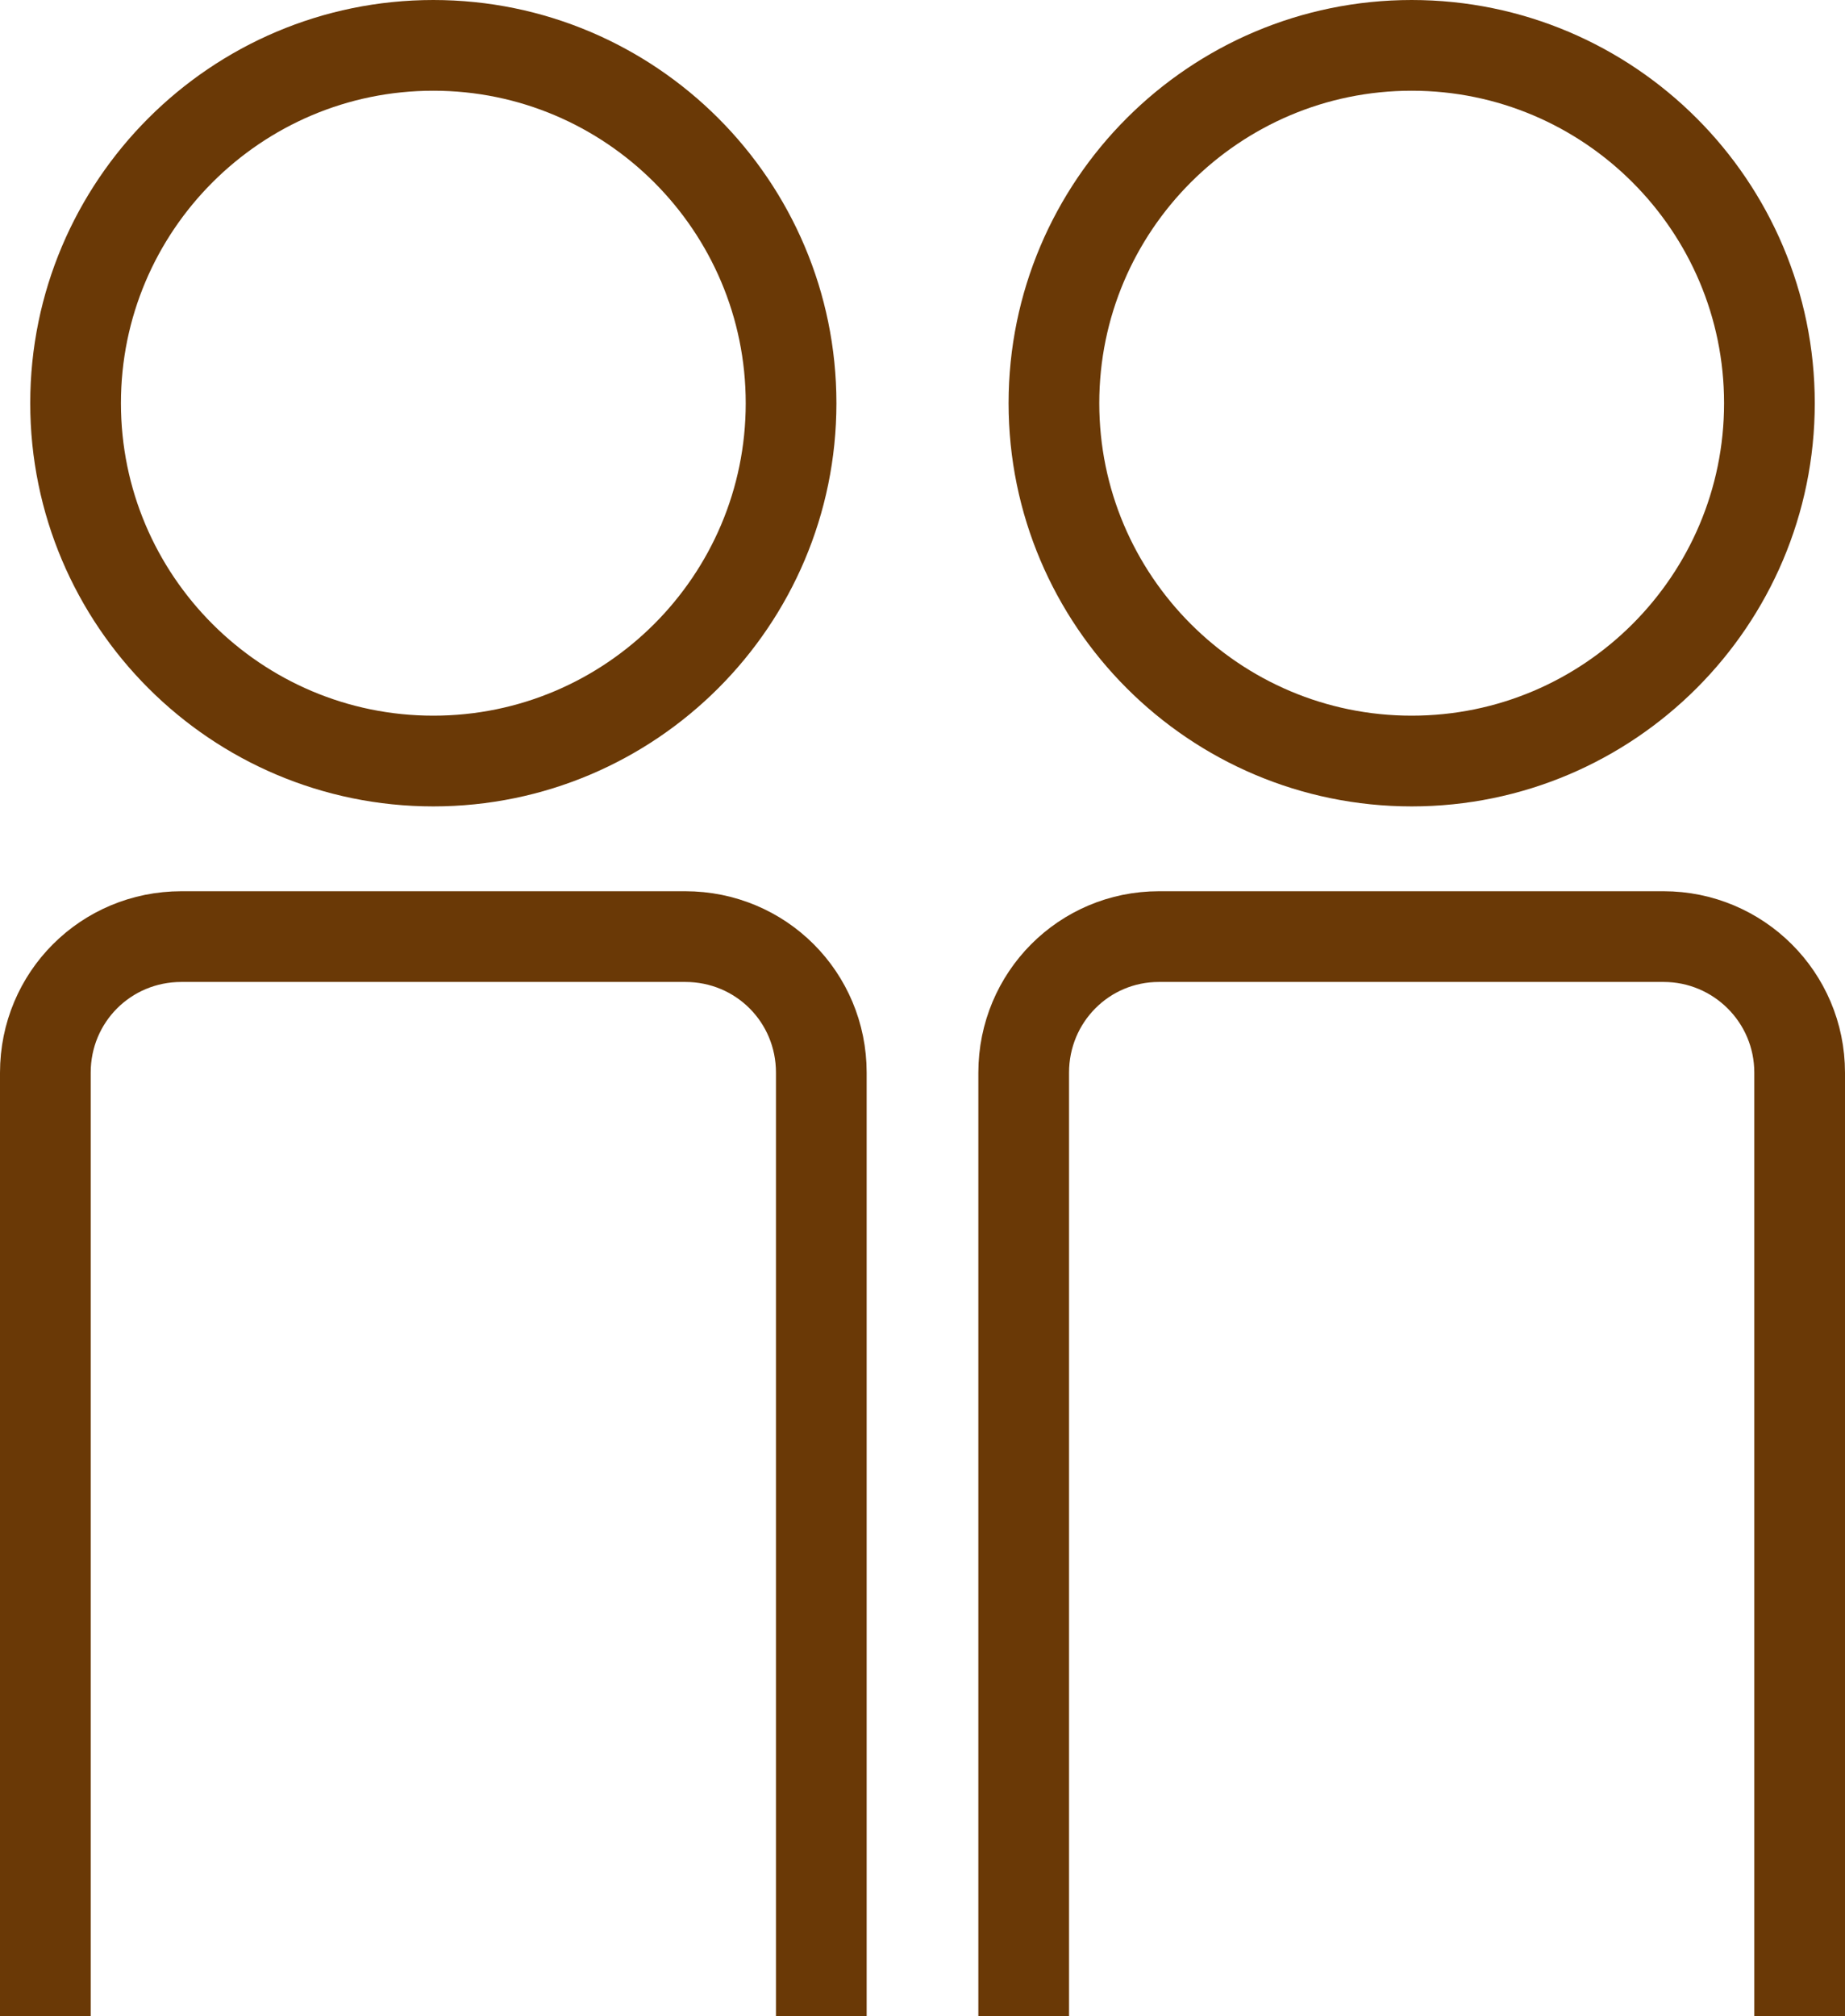 <?xml version="1.0" encoding="UTF-8"?><svg id="b" xmlns="http://www.w3.org/2000/svg" viewBox="0 0 21.97 24"><defs><style>.d{fill:none;stroke:#6a3906;stroke-linejoin:round;stroke-width:1.08px;}</style></defs><g id="c"><path class="d" d="M9.42,4.8c0,2.35-1.91,4.26-4.26,4.26-2.35,0-4.26-1.91-4.26-4.26S2.81.54,5.16.54c2.35,0,4.26,1.91,4.26,4.26Z"/><path class="d" d="M.54,24v-11.23c0-.9.72-1.62,1.62-1.62h6c.9,0,1.62.72,1.62,1.62v11.23"/><path class="d" d="M21.07,4.8c0,2.35-1.91,4.26-4.26,4.26-2.35,0-4.26-1.91-4.26-4.26S14.46.54,16.81.54s4.26,1.91,4.26,4.26Z"/><path class="d" d="M12.19,24v-11.23c0-.9.72-1.62,1.61-1.62h6.01c.89,0,1.62.72,1.62,1.62v11.23"/></g></svg>